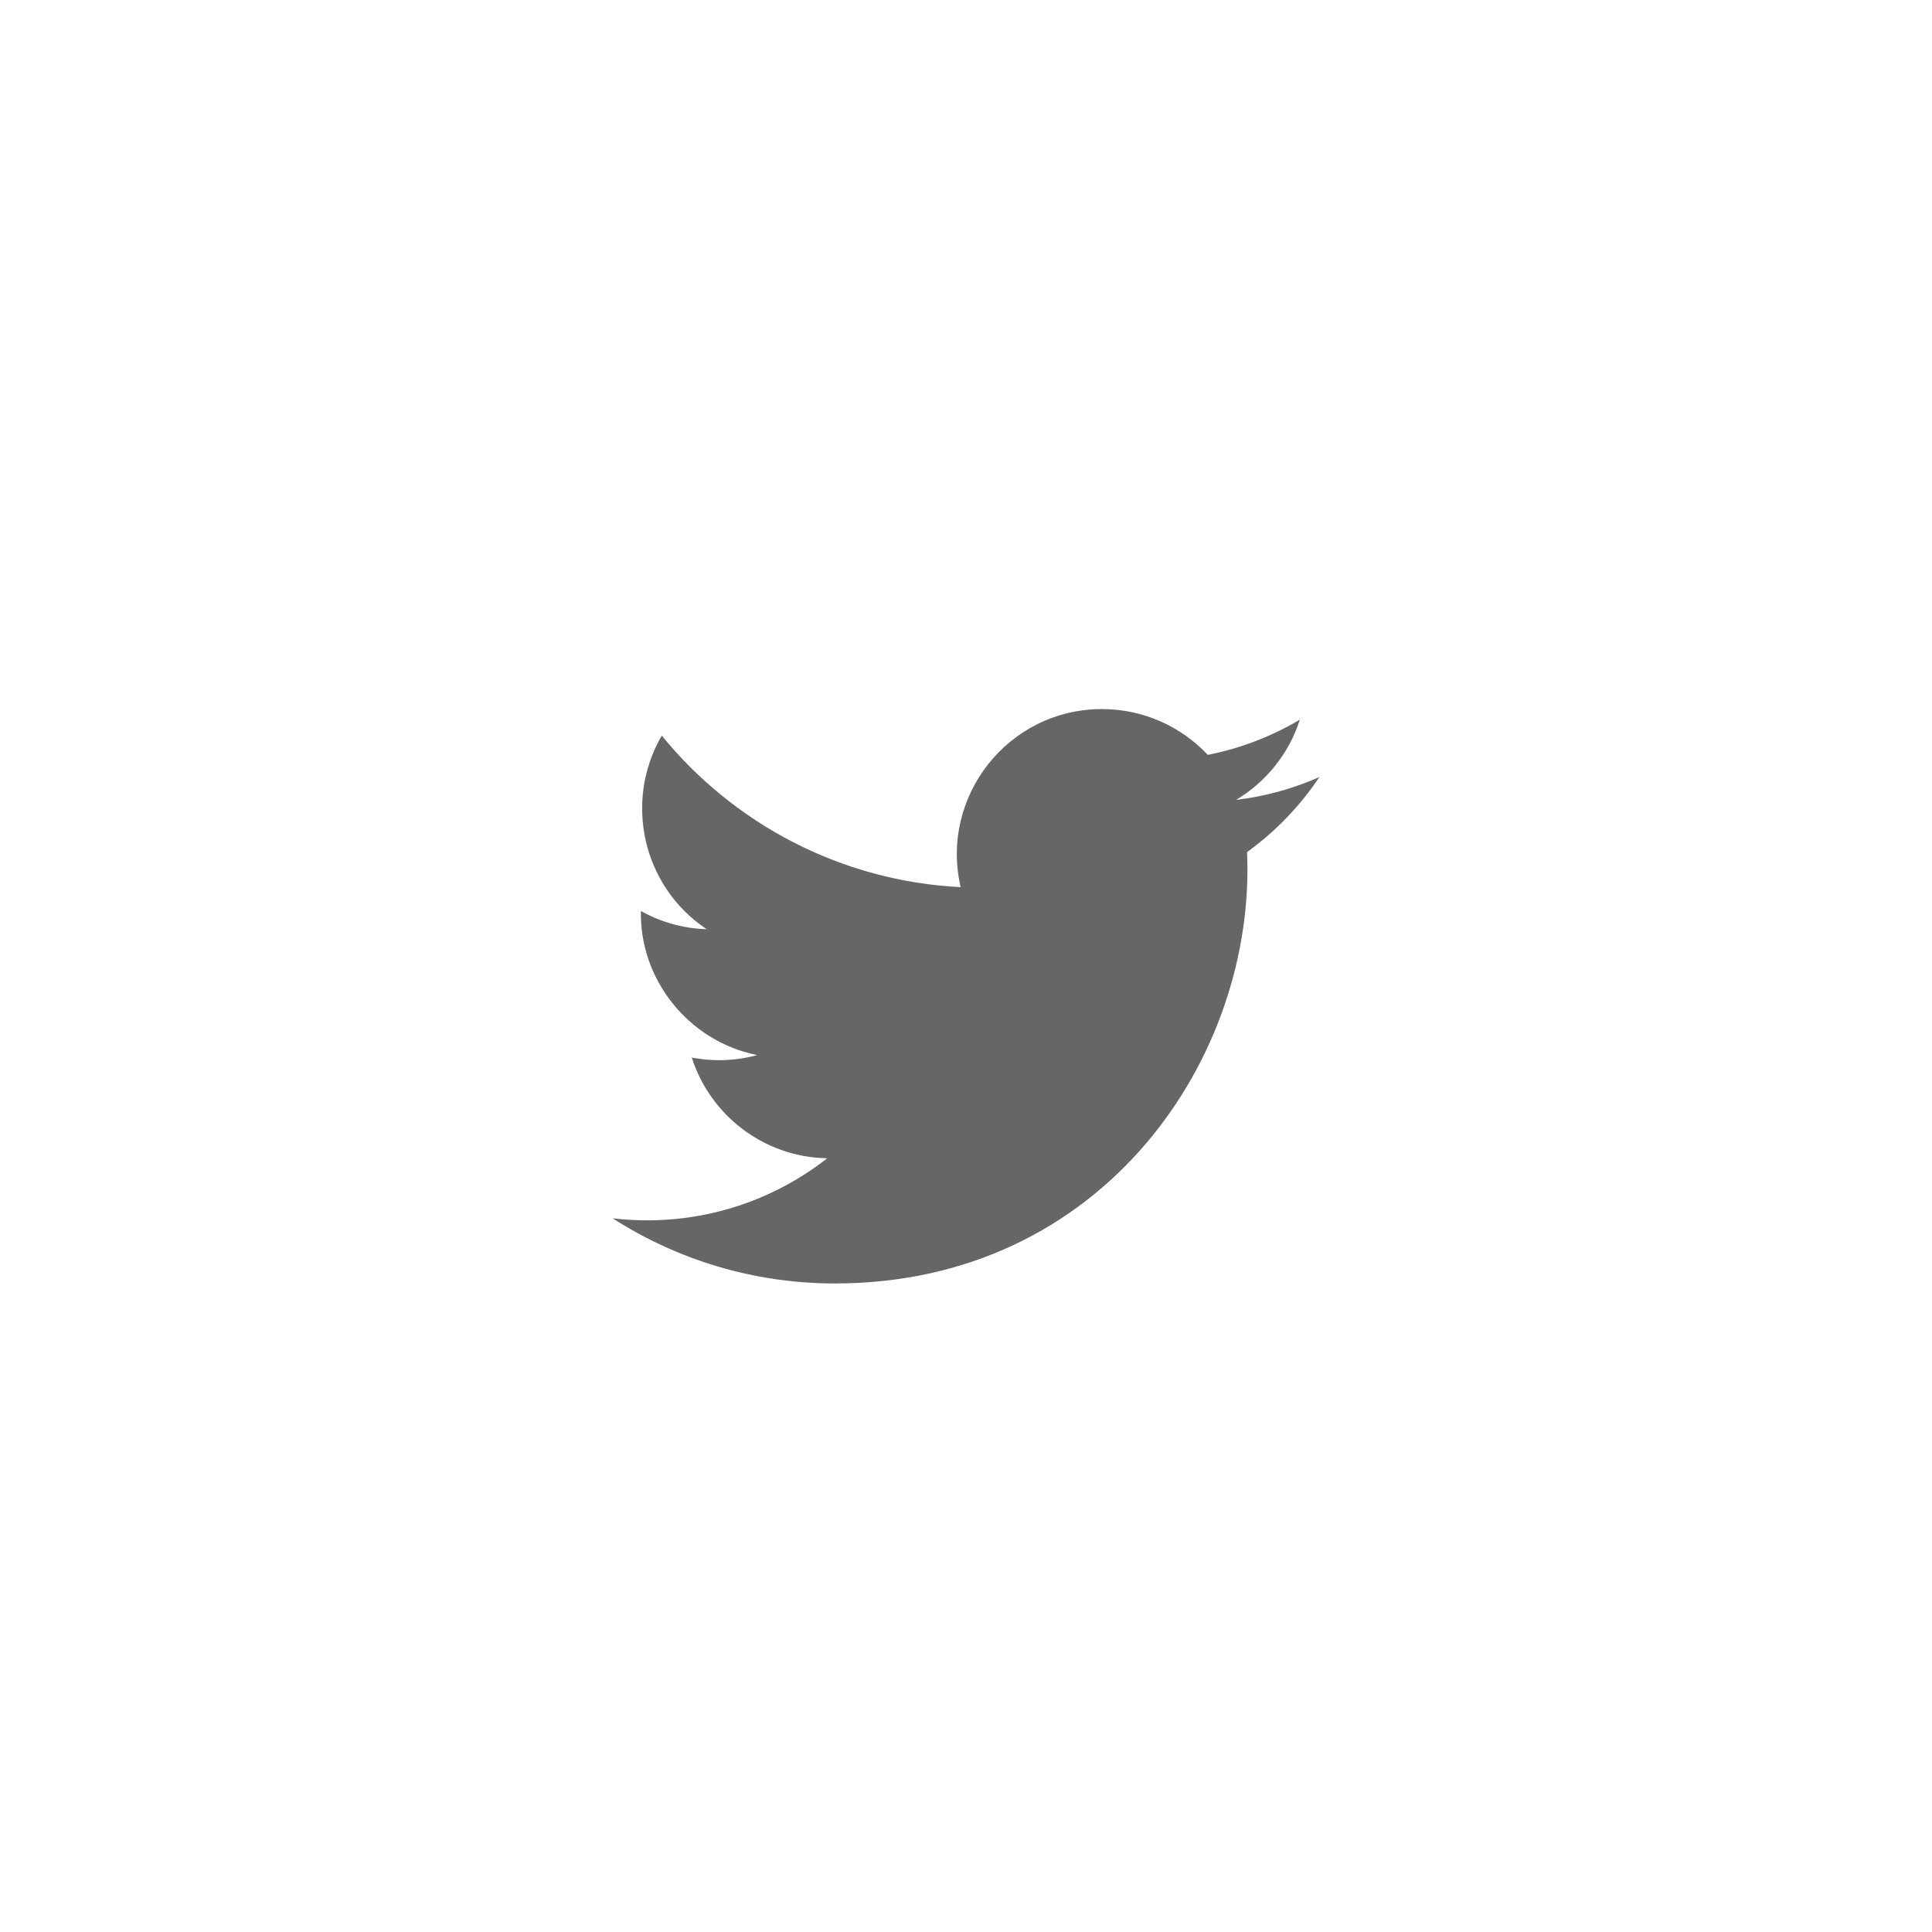 <?xml version="1.0" encoding="utf-8"?>
<!-- Generator: Adobe Illustrator 17.0.0, SVG Export Plug-In . SVG Version: 6.00 Build 0)  -->
<!DOCTYPE svg PUBLIC "-//W3C//DTD SVG 1.1//EN" "http://www.w3.org/Graphics/SVG/1.1/DTD/svg11.dtd">
<svg version="1.1" id="Livello_1" xmlns="http://www.w3.org/2000/svg" xmlns:xlink="http://www.w3.org/1999/xlink" x="0px" y="0px"
	 width="60px" height="60px" viewBox="0 0 60 60" enable-background="new 0 0 60 60" xml:space="preserve">
<g id="sfondo" display="none">
	<rect x="-0.117" y="-0.372" display="inline" width="60" height="61"/>
</g>
<g id="Livello_1_1_">
	<g>
		<path id="XMLID_670_" fill="#666666" d="M19.025,37.835c1.993,1.278,4.36,2.024,6.903,2.024c8.361,0,13.085-7.062,12.8-13.396
			c0.879-0.634,1.643-1.427,2.247-2.331c-0.808,0.358-1.676,0.601-2.586,0.709c0.929-0.556,1.644-1.439,1.979-2.491
			c-0.87,0.516-1.834,0.891-2.859,1.093c-0.822-0.875-1.992-1.422-3.288-1.422c-2.906,0-5.043,2.712-4.387,5.53
			c-3.743-0.188-7.061-1.981-9.282-4.706c-1.18,2.025-0.612,4.673,1.394,6.013c-0.739-0.023-1.434-0.227-2.041-0.564
			c-0.049,2.087,1.446,4.038,3.612,4.473c-0.634,0.173-1.328,0.211-2.033,0.077c0.572,1.79,2.235,3.091,4.206,3.128
			C23.799,37.454,21.414,38.117,19.025,37.835z"/>
	</g>
</g>
</svg>
